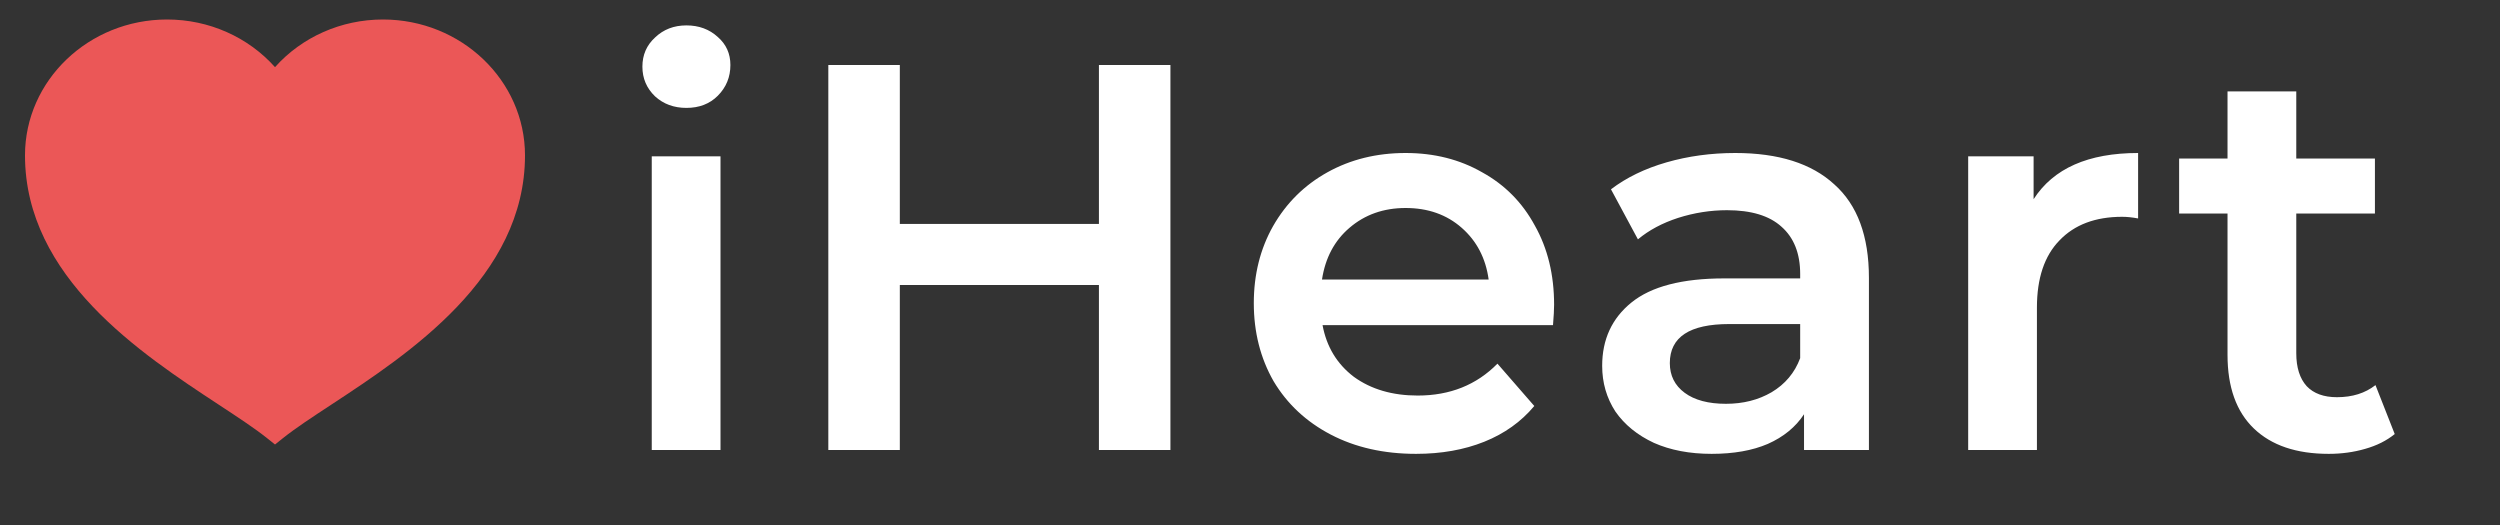 <svg width="100" height="21" viewBox="0 0 100 21" version="1.1" xmlns="http://www.w3.org/2000/svg" xmlns:xlink="http://www.w3.org/1999/xlink">
<rect x="0" y="0" width="100" height="21" fill="#333333" stroke="none"/>
<title>iheart_logo_minified</title>
<desc>Created using Figma</desc>
<g id="Canvas" transform="translate(-858 1119)">
<clipPath id="clip-0" clip-rule="evenodd">
<path d="M 858 -1119L 958 -1119L 958 -1098L 858 -1098L 858 -1119Z" fill="#FFFFFF"/>
</clipPath>
<g id="iheart_logo_minified" clip-path="url(#clip-0)">
<g id="Vector">
<use xlink:href="#path0_fill" transform="translate(859 -1118.22)" fill="#EB5757"/>
</g>
<g id="iHeart">
<use xlink:href="#path1_fill" transform="translate(882.266 -1122)" fill="#FFFFFF"/>
</g>
</g>
</g>
<defs>
<path id="path0_fill" d="M 10 17L 9.682 16.746C 9.182 16.347 8.51 15.907 7.734 15.397C 4.654 13.373 0 10.314 0 5.435C 0 2.438 2.549 0 5.682 0C 7.357 0 8.926 0.702 10 1.906C 11.074 0.702 12.645 0 14.318 0C 17.451 0 20 2.438 20 5.435C 20 10.314 15.346 13.373 12.266 15.397C 11.488 15.907 10.818 16.347 10.318 16.746L 10 17Z"/>
<path id="path1_fill" d="M 1.804 9.252L 4.554 9.252L 4.554 21L 1.804 21L 1.804 9.252ZM 3.19 7.316C 2.691 7.316 2.273 7.162 1.936 6.854C 1.599 6.531 1.43 6.135 1.43 5.666C 1.43 5.197 1.599 4.808 1.936 4.5C 2.273 4.177 2.691 4.016 3.19 4.016C 3.689 4.016 4.107 4.17 4.444 4.478C 4.781 4.771 4.95 5.145 4.95 5.6C 4.95 6.084 4.781 6.495 4.444 6.832C 4.121 7.155 3.703 7.316 3.19 7.316ZM 22.551 5.6L 22.551 21L 19.691 21L 19.691 14.4L 11.727 14.4L 11.727 21L 8.867 21L 8.867 5.6L 11.727 5.6L 11.727 11.958L 19.691 11.958L 19.691 5.6L 22.551 5.6ZM 37.898 15.192C 37.898 15.383 37.883 15.654 37.854 16.006L 28.636 16.006C 28.797 16.871 29.215 17.561 29.89 18.074C 30.579 18.573 31.43 18.822 32.442 18.822C 33.733 18.822 34.796 18.397 35.632 17.546L 37.106 19.24C 36.578 19.871 35.911 20.347 35.104 20.67C 34.297 20.993 33.388 21.154 32.376 21.154C 31.085 21.154 29.949 20.897 28.966 20.384C 27.983 19.871 27.221 19.159 26.678 18.25C 26.15 17.326 25.886 16.285 25.886 15.126C 25.886 13.982 26.143 12.955 26.656 12.046C 27.184 11.122 27.91 10.403 28.834 9.89C 29.758 9.377 30.799 9.12 31.958 9.12C 33.102 9.12 34.121 9.377 35.016 9.89C 35.925 10.389 36.629 11.1 37.128 12.024C 37.641 12.933 37.898 13.989 37.898 15.192ZM 31.958 11.32C 31.078 11.32 30.33 11.584 29.714 12.112C 29.113 12.625 28.746 13.315 28.614 14.18L 35.28 14.18C 35.163 13.329 34.803 12.64 34.202 12.112C 33.601 11.584 32.853 11.32 31.958 11.32ZM 45.145 9.12C 46.876 9.12 48.196 9.538 49.105 10.374C 50.029 11.195 50.491 12.442 50.491 14.114L 50.491 21L 47.895 21L 47.895 19.57C 47.558 20.083 47.074 20.479 46.443 20.758C 45.827 21.022 45.079 21.154 44.199 21.154C 43.319 21.154 42.549 21.007 41.889 20.714C 41.229 20.406 40.716 19.988 40.349 19.46C 39.997 18.917 39.821 18.309 39.821 17.634C 39.821 16.578 40.21 15.735 40.987 15.104C 41.779 14.459 43.019 14.136 44.705 14.136L 47.741 14.136L 47.741 13.96C 47.741 13.139 47.492 12.508 46.993 12.068C 46.509 11.628 45.783 11.408 44.815 11.408C 44.155 11.408 43.502 11.511 42.857 11.716C 42.227 11.921 41.691 12.207 41.251 12.574L 40.173 10.572C 40.789 10.103 41.53 9.743 42.395 9.494C 43.261 9.245 44.177 9.12 45.145 9.12ZM 44.771 19.152C 45.461 19.152 46.069 18.998 46.597 18.69C 47.14 18.367 47.521 17.913 47.741 17.326L 47.741 15.962L 44.903 15.962C 43.319 15.962 42.527 16.483 42.527 17.524C 42.527 18.023 42.725 18.419 43.121 18.712C 43.517 19.005 44.067 19.152 44.771 19.152ZM 57.078 10.968C 57.87 9.736 59.264 9.12 61.258 9.12L 61.258 11.738C 61.024 11.694 60.811 11.672 60.62 11.672C 59.55 11.672 58.714 11.987 58.112 12.618C 57.511 13.234 57.211 14.129 57.211 15.302L 57.211 21L 54.461 21L 54.461 9.252L 57.078 9.252L 57.078 10.968ZM 71.523 20.362C 71.2 20.626 70.804 20.824 70.335 20.956C 69.88 21.088 69.396 21.154 68.883 21.154C 67.592 21.154 66.595 20.817 65.891 20.142C 65.187 19.467 64.835 18.485 64.835 17.194L 64.835 11.54L 62.899 11.54L 62.899 9.34L 64.835 9.34L 64.835 6.656L 67.585 6.656L 67.585 9.34L 70.731 9.34L 70.731 11.54L 67.585 11.54L 67.585 17.128C 67.585 17.7 67.724 18.14 68.003 18.448C 68.282 18.741 68.685 18.888 69.213 18.888C 69.829 18.888 70.342 18.727 70.753 18.404L 71.523 20.362Z"/>
</defs>
</svg>
